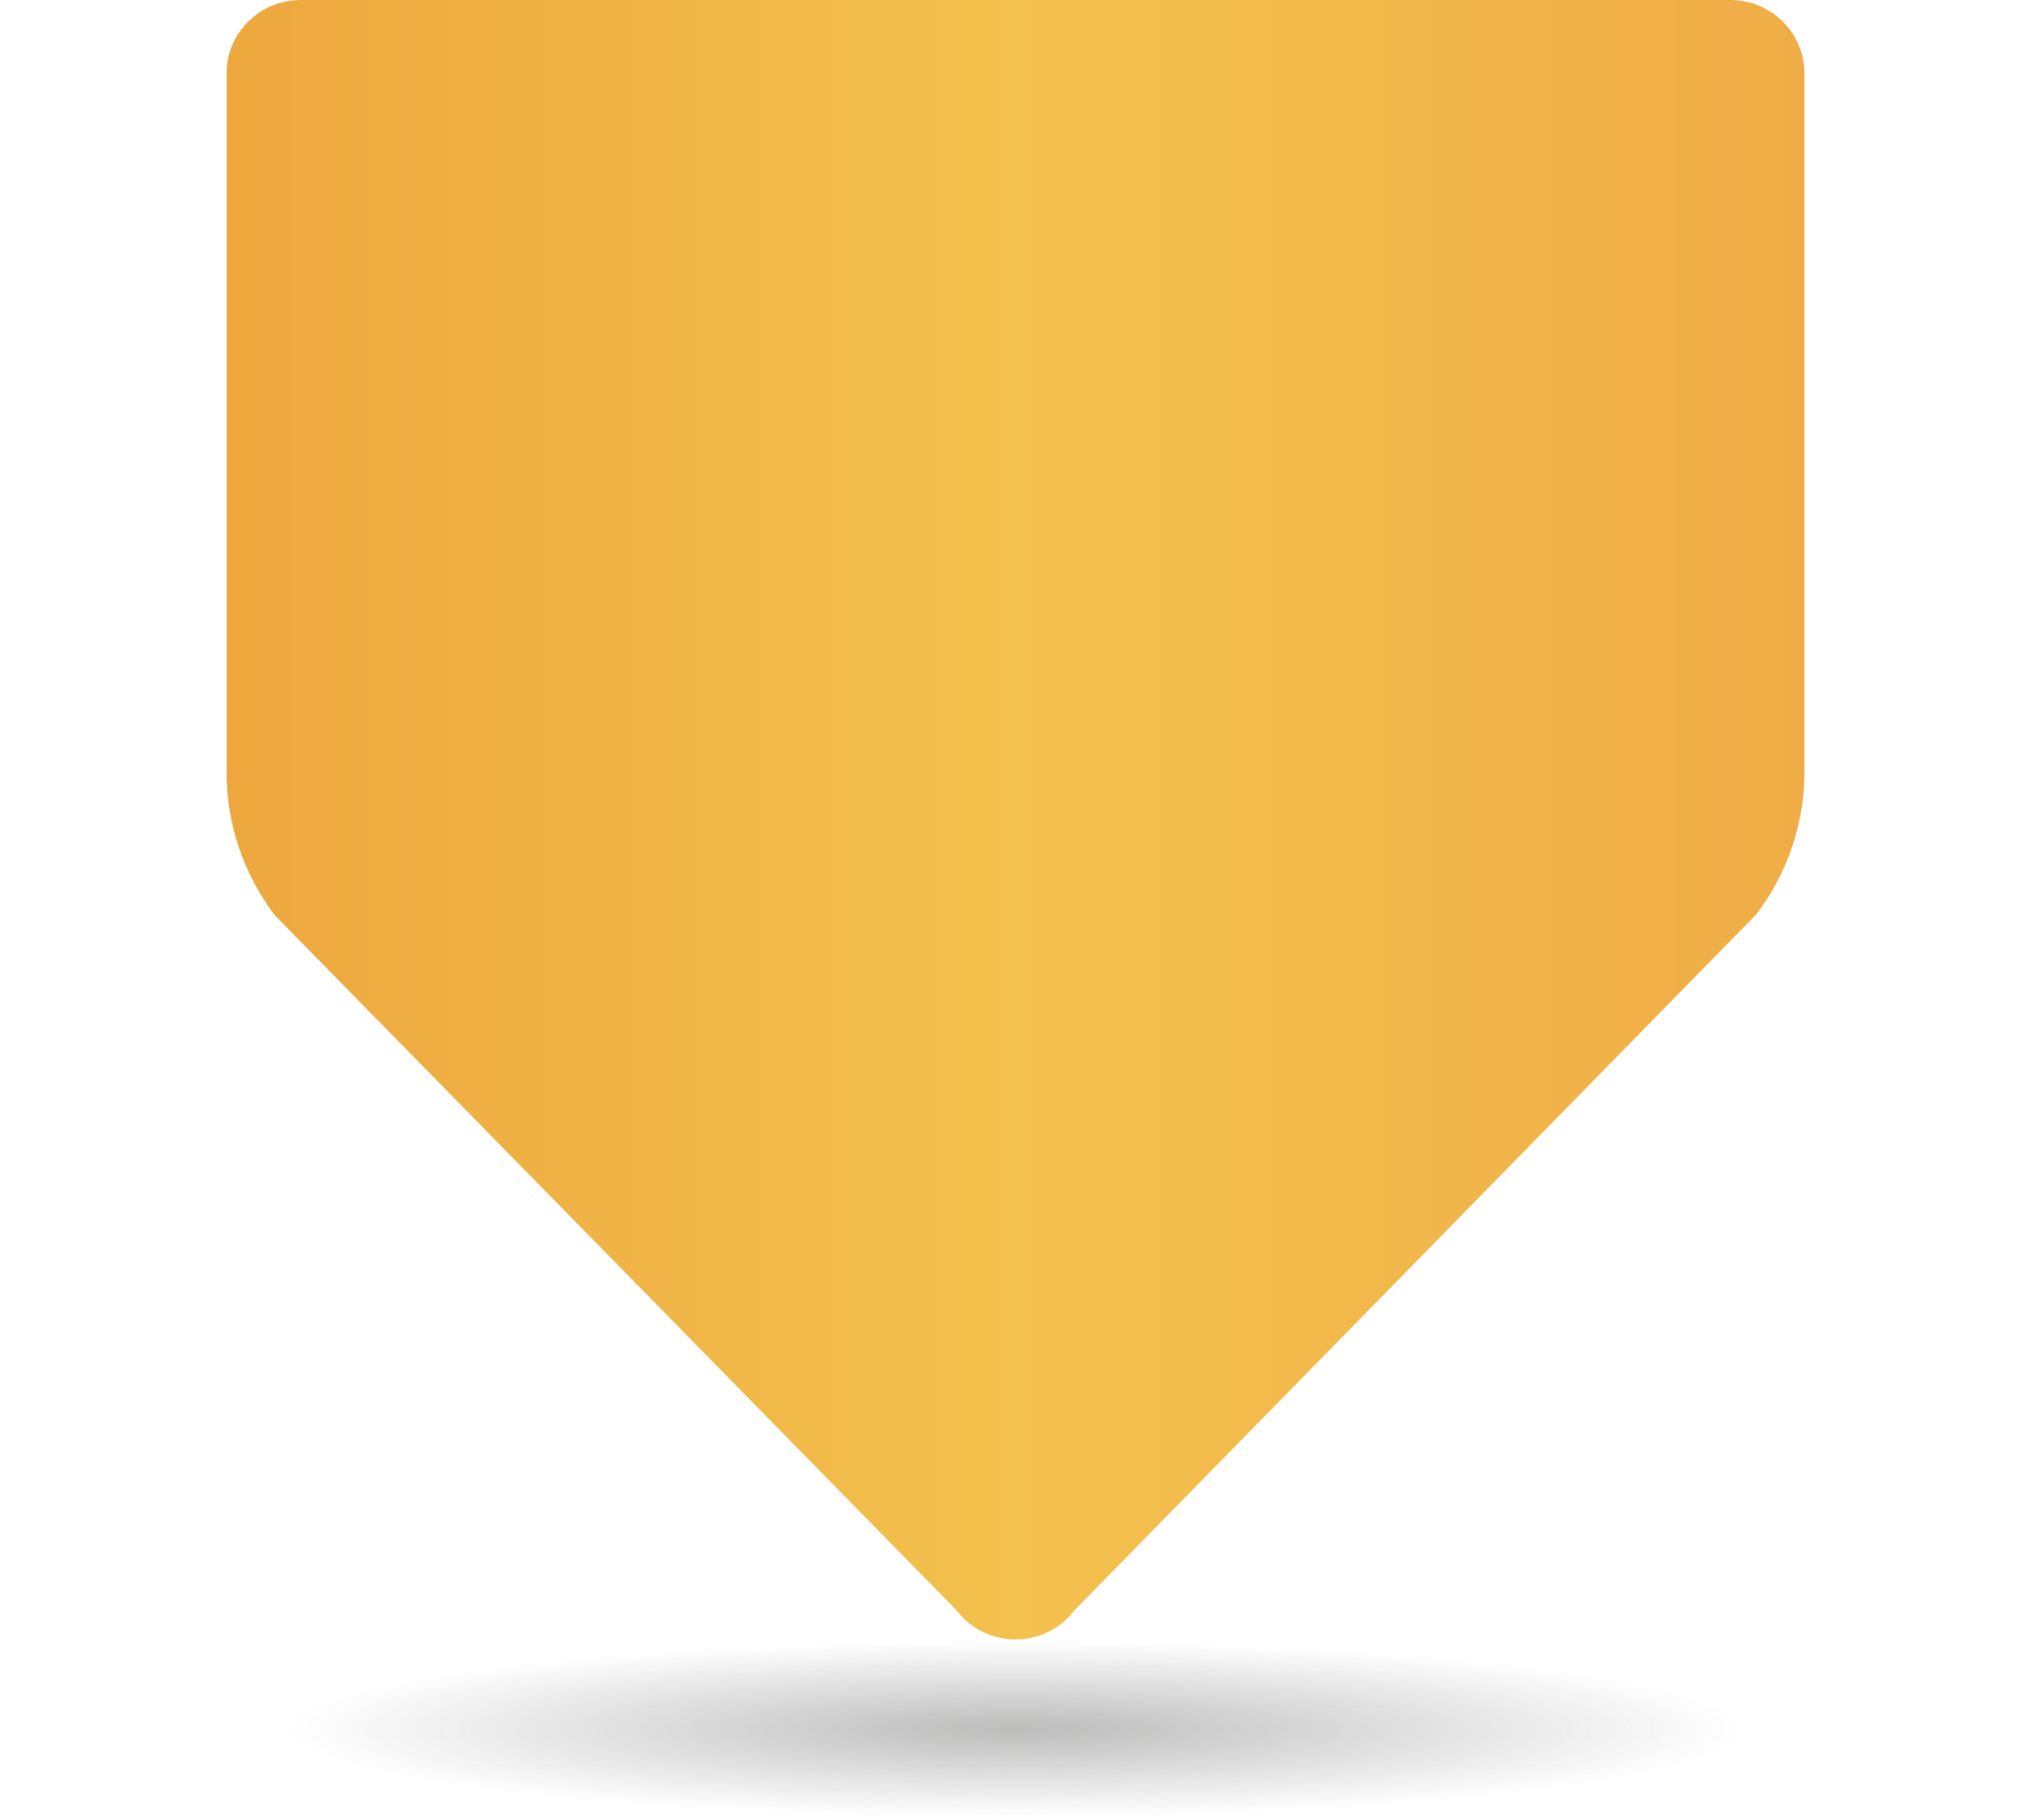 <svg width="48" height="43" viewBox="0 0 48 43" fill="none" xmlns="http://www.w3.org/2000/svg">
<path opacity="0.4" d="M48 40.848C48 42.036 37.255 43 24 43C10.745 43 0 42.036 0 40.848C0 39.66 10.745 38.696 24 38.696C37.255 38.696 48 39.659 48 40.848Z" fill="url(#paint0_radial_231_5)"/>
<path d="M22.604 38.05L6.495 21.629C5.755 20.655 5.354 19.469 5.354 18.249V1.738C5.354 0.778 6.138 0 7.105 0H40.896C41.863 0 42.647 0.778 42.647 1.738V18.231C42.647 19.45 42.247 20.635 41.507 21.608L25.398 38.049C24.699 38.97 23.305 38.971 22.604 38.05Z" fill="url(#paint1_linear_231_5)"/>
<defs>
<radialGradient id="paint0_radial_231_5" cx="0" cy="0" r="1" gradientUnits="userSpaceOnUse" gradientTransform="translate(24 40.856) scale(17.155 2.084)">
<stop stop-color="#575756"/>
<stop offset="1" stop-color="#575756" stop-opacity="0"/>
</radialGradient>
<linearGradient id="paint1_linear_231_5" x1="5.354" y1="19.37" x2="42.647" y2="19.37" gradientUnits="userSpaceOnUse">
<stop stop-color="#EDA73E"/>
<stop offset="0.5" stop-color="#F3C14D"/>
<stop offset="1" stop-color="#F0AD47"/>
</linearGradient>
</defs>
</svg>
